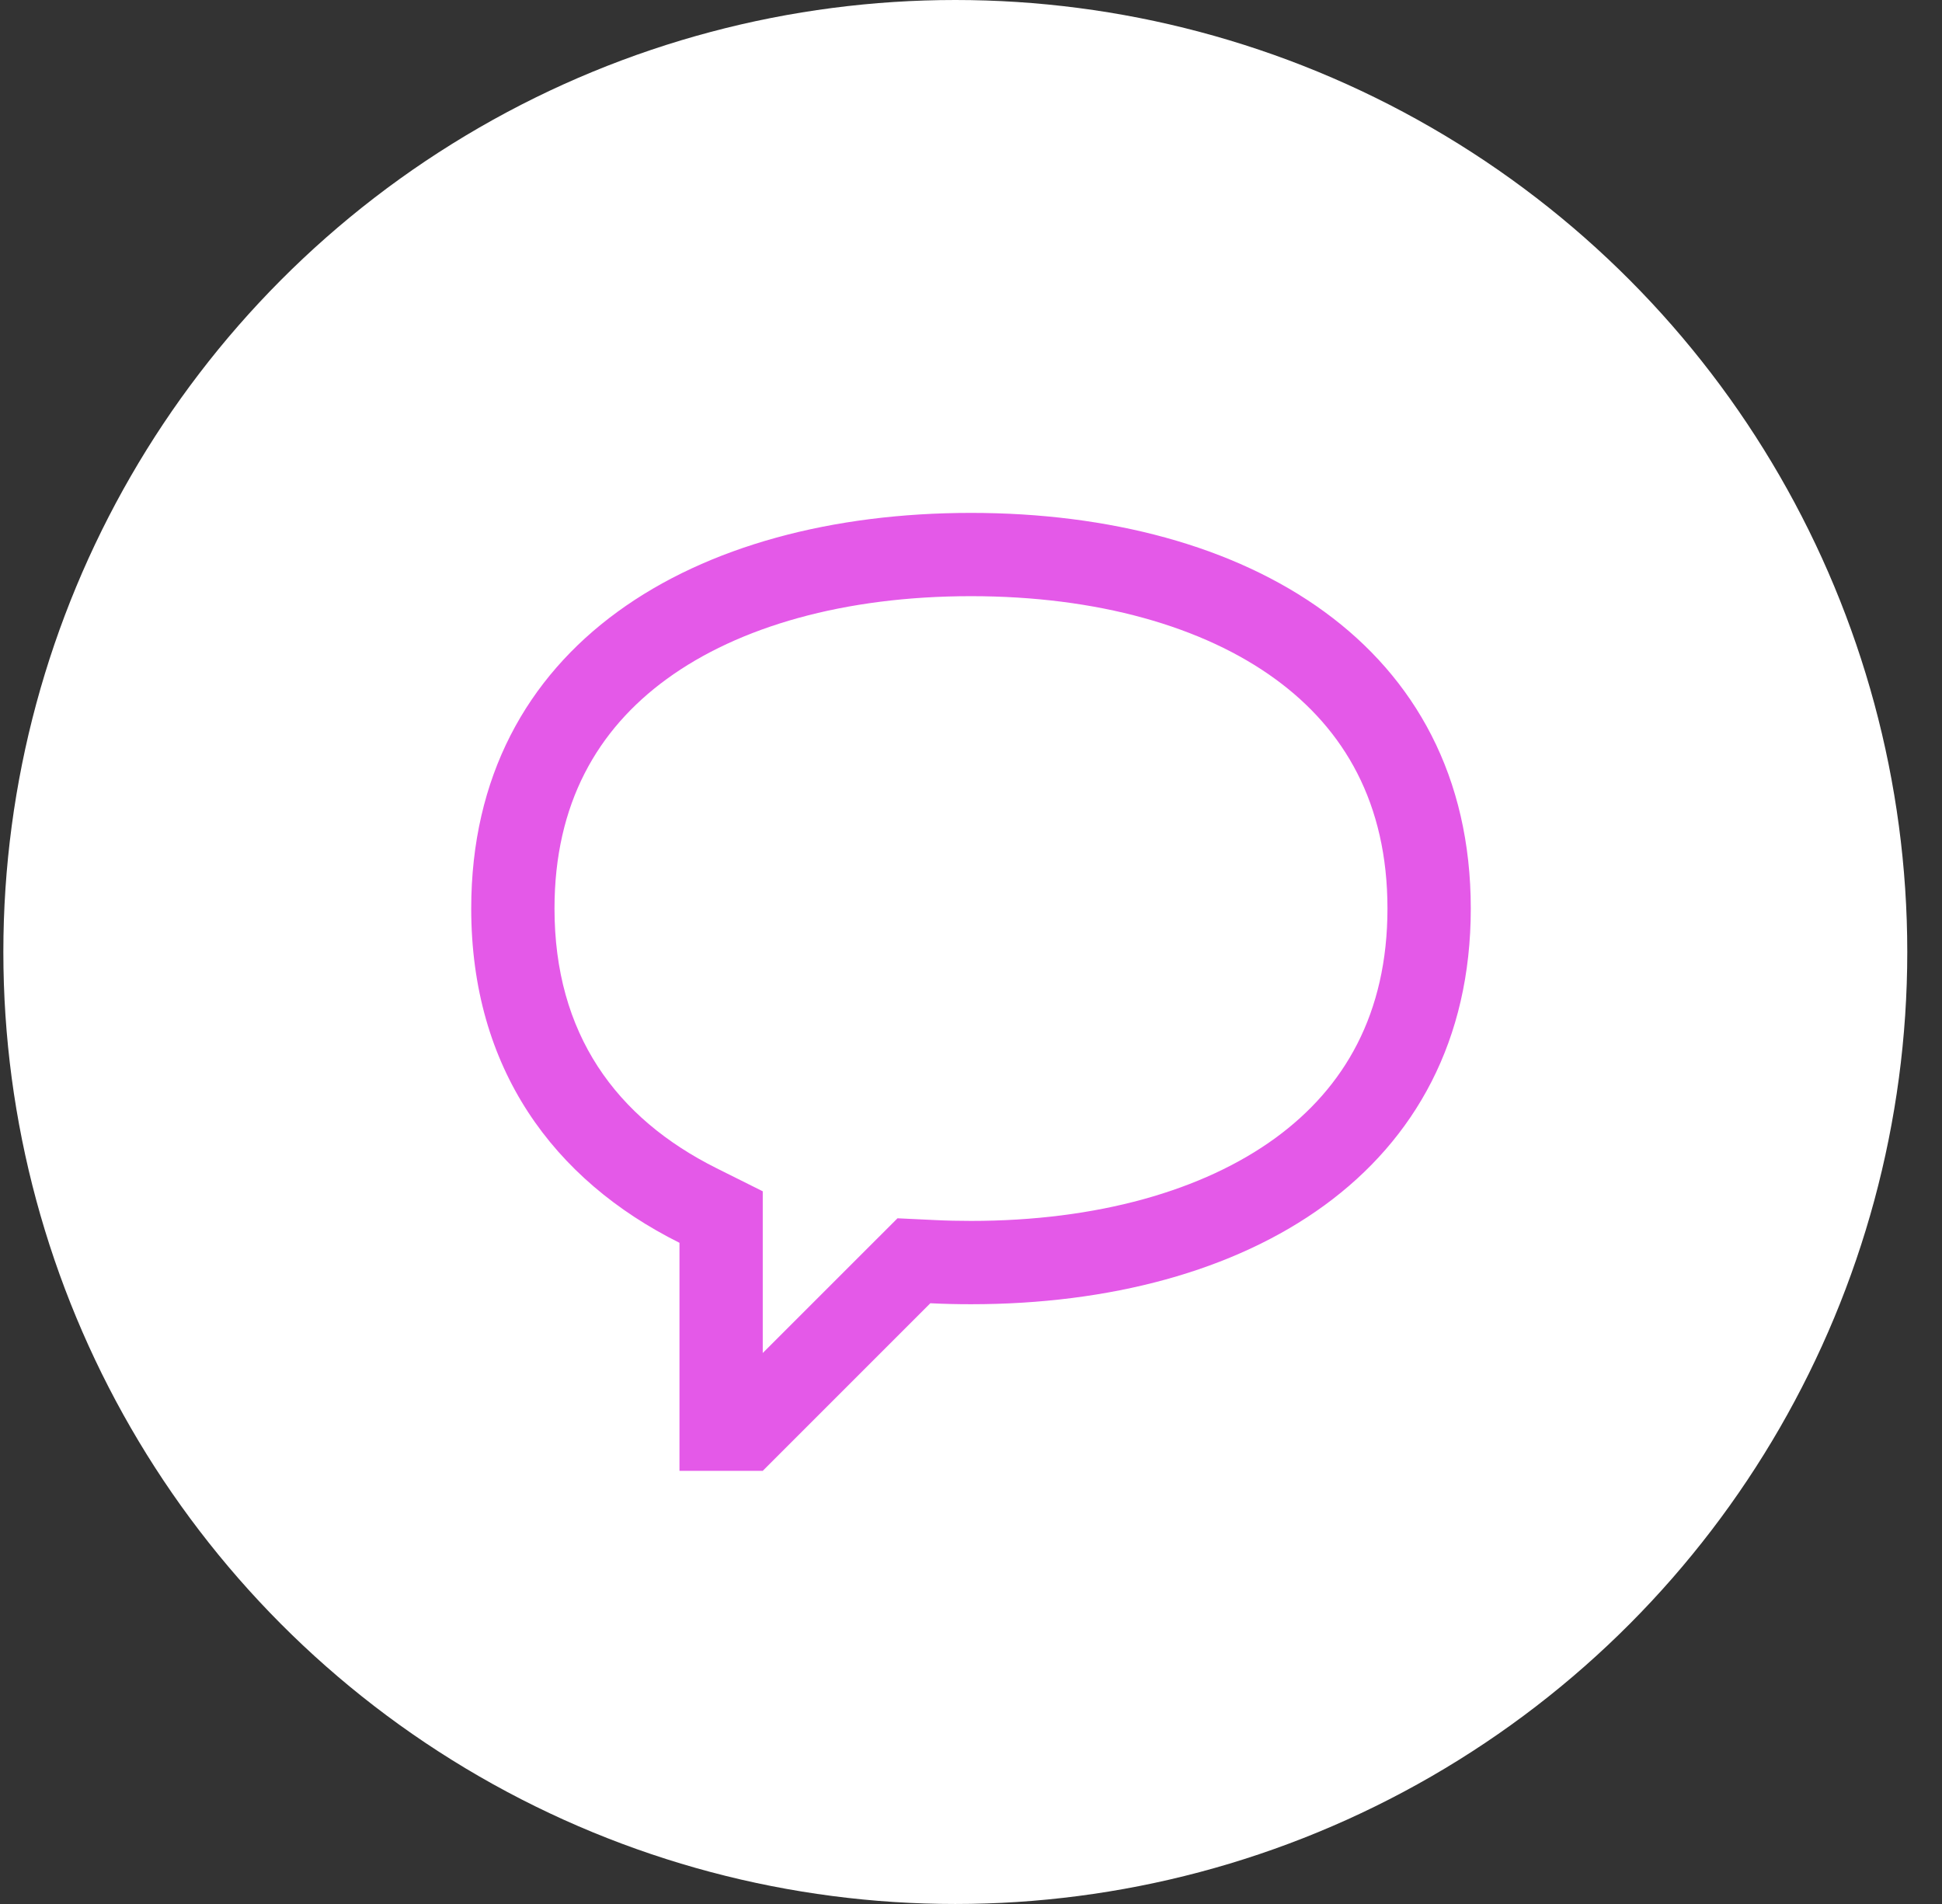 <svg width="51" height="50" viewBox="0 0 51 50" fill="none" xmlns="http://www.w3.org/2000/svg">
<rect x="0" y="0" width="51" height="50" fill="#333333" stroke="none"/>
<circle cx="25.088" cy="25" r="25" fill="white"/>
<path fill-rule="evenodd" clip-rule="evenodd" d="M23.57 31.993L24.537 32.039C24.854 32.055 25.175 32.062 25.5 32.062C28.815 32.062 31.6 31.266 33.494 29.885C35.309 28.561 36.437 26.617 36.437 23.859C36.437 21.102 35.309 19.158 33.494 17.834C31.6 16.452 28.815 15.656 25.5 15.656C22.184 15.656 19.4 16.452 17.506 17.834C15.691 19.158 14.562 21.102 14.562 23.859C14.562 27.149 16.176 29.359 18.821 30.68L20.031 31.284V35.531L23.57 31.993ZM24.432 34.224C24.784 34.242 25.14 34.25 25.5 34.25C32.754 34.25 38.625 30.787 38.625 23.859C38.625 16.932 32.754 13.469 25.5 13.469C18.245 13.469 12.375 16.932 12.375 23.859C12.375 28.057 14.53 30.983 17.844 32.637V38.625H20.031L24.432 34.224Z" fill="#E459E8"/>
</svg>
